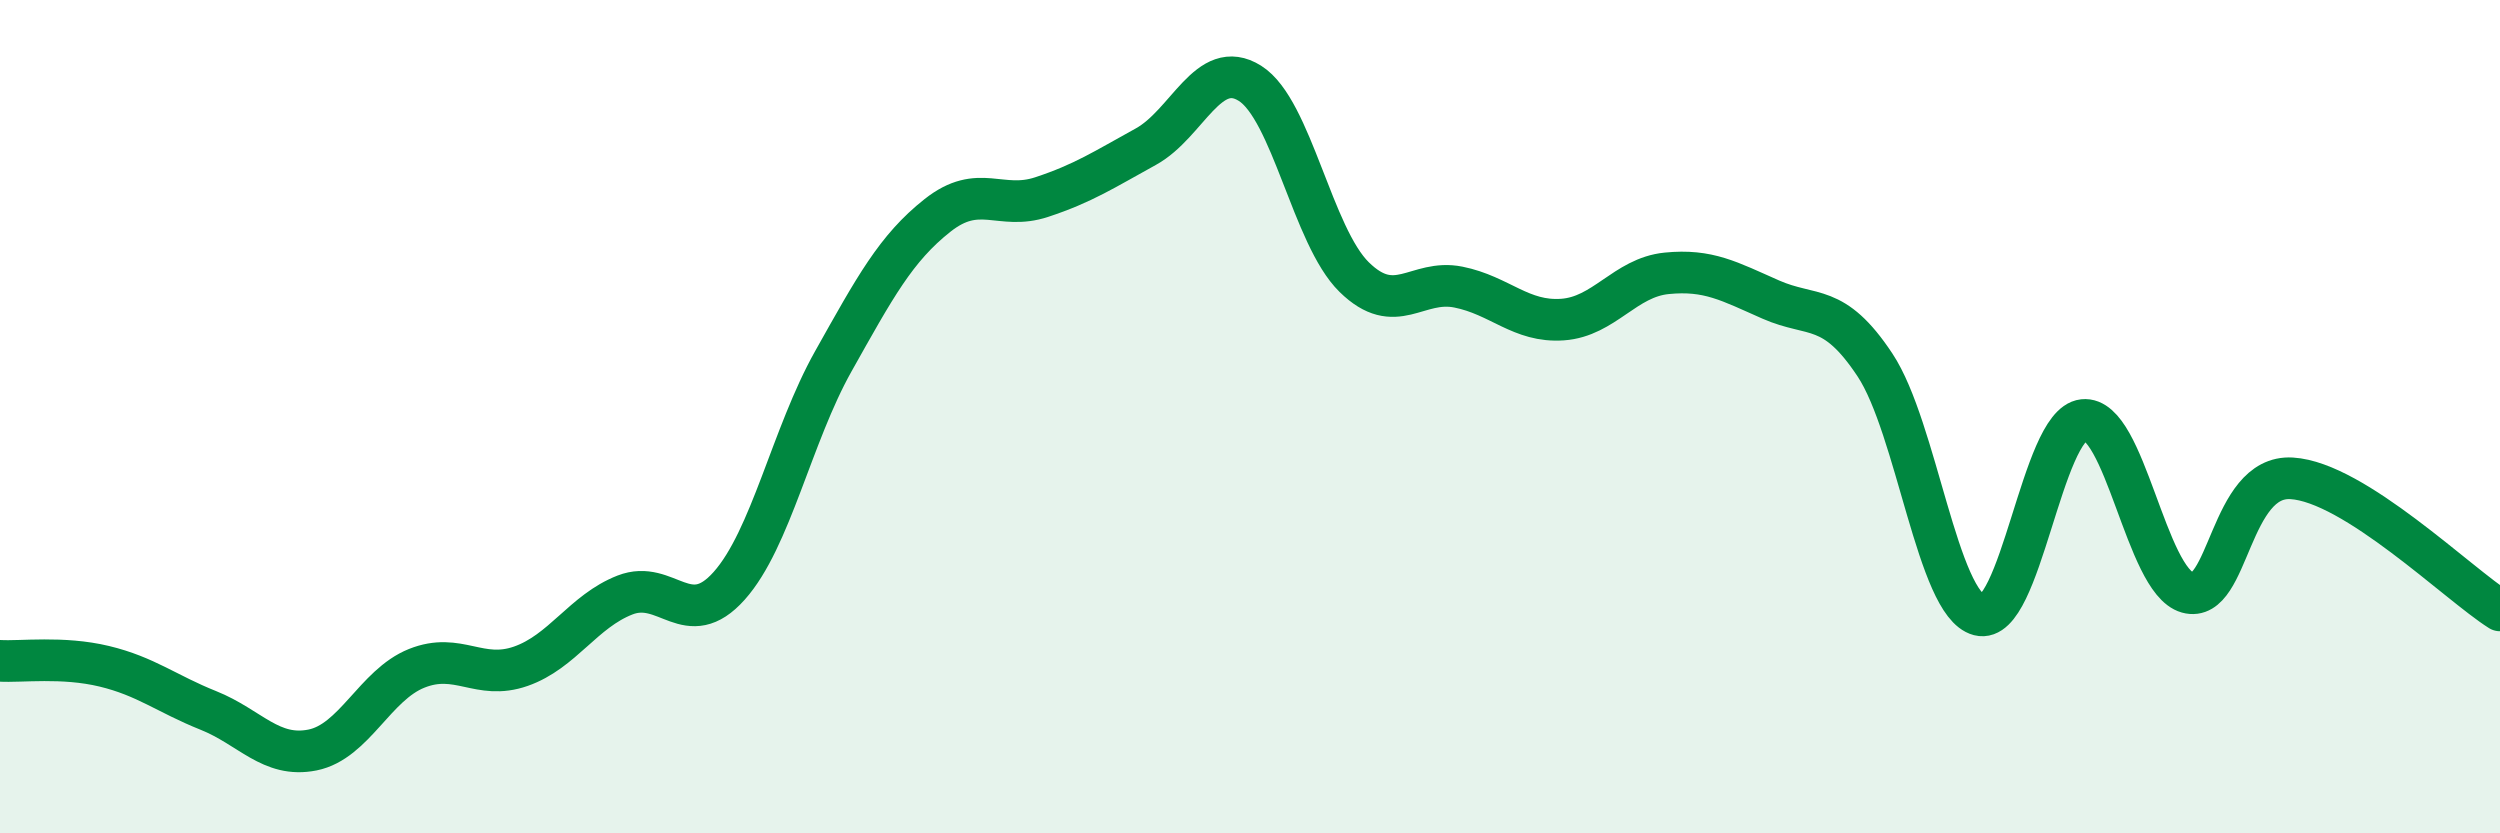 
    <svg width="60" height="20" viewBox="0 0 60 20" xmlns="http://www.w3.org/2000/svg">
      <path
        d="M 0,15.86 C 0.5,15.89 1.5,15.75 2.5,15.99 C 3.5,16.23 4,16.65 5,17.05 C 6,17.45 6.5,18.2 7.5,18 C 8.5,17.8 9,16.44 10,16.04 C 11,15.64 11.5,16.34 12.5,15.99 C 13.5,15.64 14,14.67 15,14.28 C 16,13.89 16.5,15.18 17.5,14.06 C 18.5,12.94 19,10.45 20,8.67 C 21,6.89 21.5,5.96 22.5,5.17 C 23.5,4.38 24,5.06 25,4.73 C 26,4.4 26.5,4.07 27.5,3.52 C 28.5,2.97 29,1.37 30,2 C 31,2.63 31.5,5.67 32.5,6.65 C 33.5,7.63 34,6.69 35,6.89 C 36,7.09 36.5,7.74 37.5,7.67 C 38.5,7.6 39,6.66 40,6.56 C 41,6.46 41.5,6.75 42.5,7.19 C 43.5,7.63 44,7.25 45,8.76 C 46,10.27 46.5,14.5 47.5,14.76 C 48.5,15.02 49,10.19 50,10.08 C 51,9.97 51.5,13.94 52.5,14.22 C 53.5,14.5 53.5,11.39 55,11.48 C 56.5,11.57 59,14.02 60,14.65L60 20L0 20Z"
        fill="#008740"
        opacity="0.1"
        stroke-linecap="round"
        stroke-linejoin="round"
      />
      <path
        d="M 0,15.86 C 0.5,15.89 1.5,15.75 2.5,15.99 C 3.5,16.23 4,16.65 5,17.05 C 6,17.45 6.5,18.2 7.5,18 C 8.5,17.8 9,16.44 10,16.04 C 11,15.64 11.5,16.34 12.5,15.99 C 13.5,15.64 14,14.67 15,14.28 C 16,13.89 16.5,15.18 17.5,14.06 C 18.5,12.94 19,10.45 20,8.67 C 21,6.89 21.5,5.96 22.5,5.17 C 23.5,4.38 24,5.06 25,4.73 C 26,4.4 26.5,4.07 27.5,3.52 C 28.5,2.97 29,1.37 30,2 C 31,2.63 31.5,5.67 32.5,6.65 C 33.5,7.63 34,6.69 35,6.89 C 36,7.09 36.5,7.74 37.5,7.67 C 38.5,7.6 39,6.66 40,6.56 C 41,6.46 41.5,6.75 42.5,7.19 C 43.5,7.63 44,7.25 45,8.76 C 46,10.27 46.5,14.5 47.5,14.76 C 48.5,15.02 49,10.19 50,10.08 C 51,9.97 51.5,13.94 52.5,14.22 C 53.5,14.5 53.5,11.39 55,11.48 C 56.5,11.57 59,14.02 60,14.65"
        stroke="#008740"
        stroke-width="1"
        fill="none"
        stroke-linecap="round"
        stroke-linejoin="round"
      />
    </svg>
  